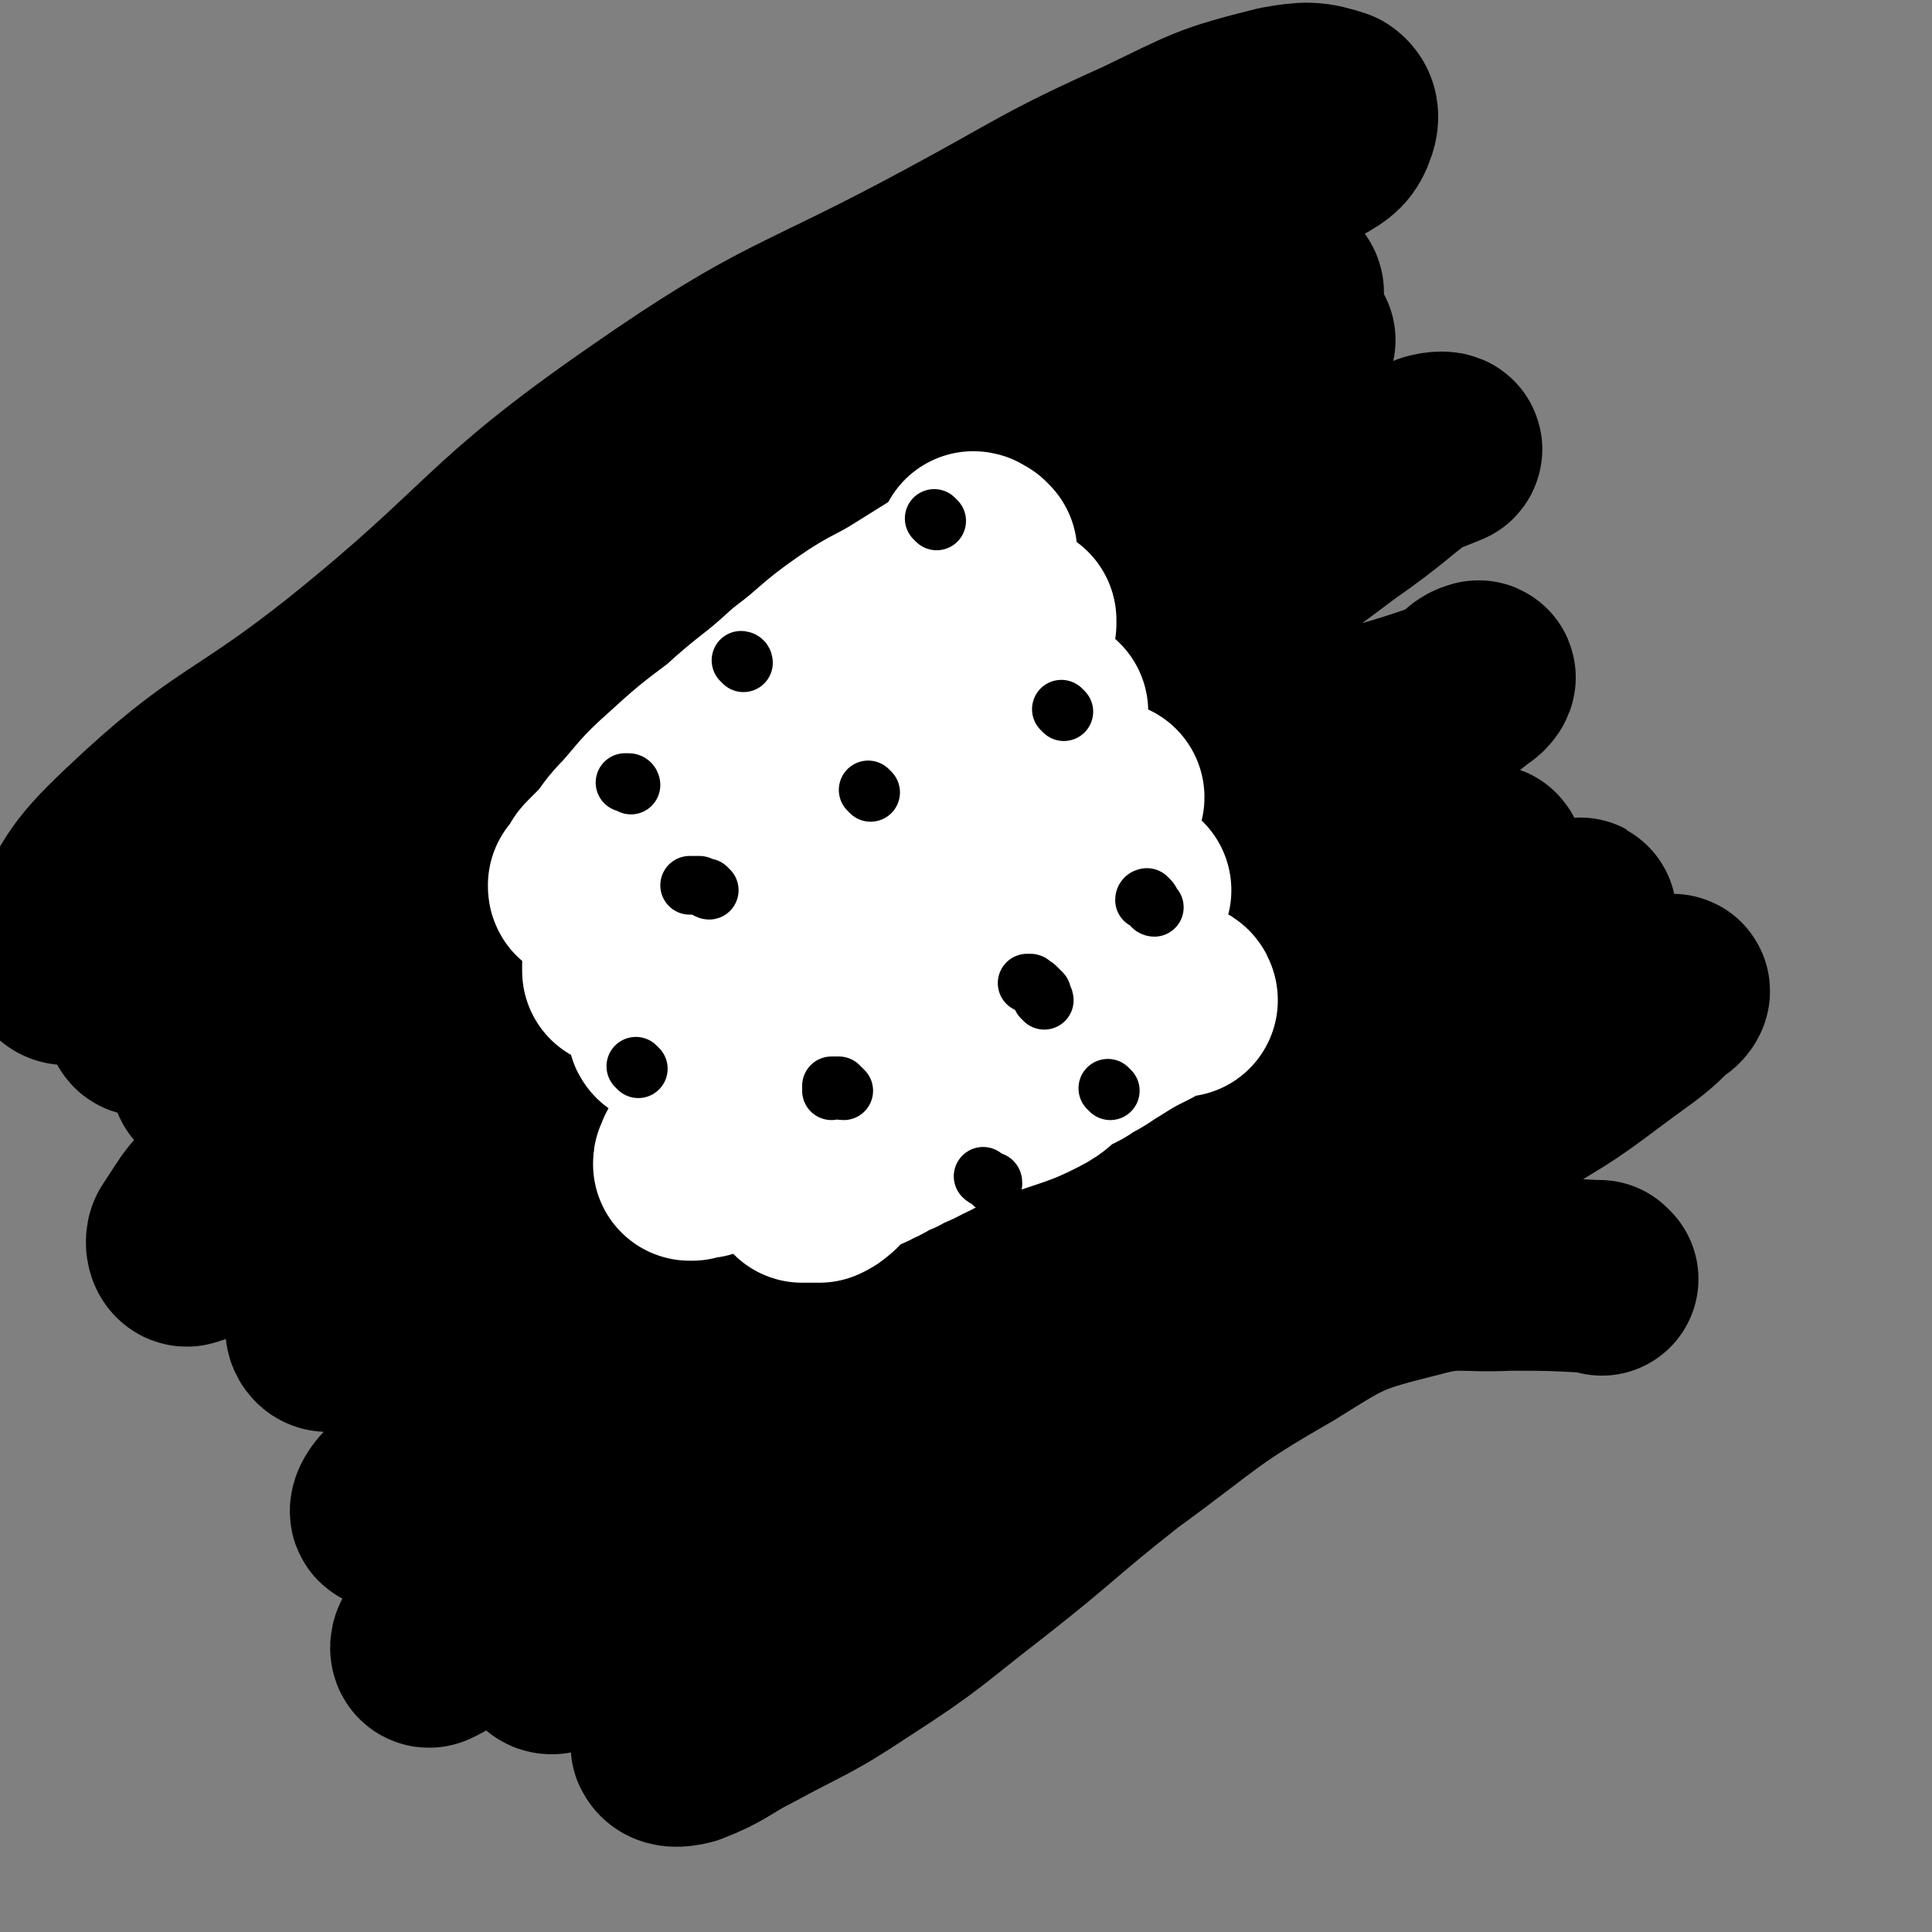 <svg viewBox='0 0 790 790' version='1.1' xmlns='http://www.w3.org/2000/svg' xmlns:xlink='http://www.w3.org/1999/xlink'><rect x="0" y="0" width="790" height="790" fill="#808080" stroke="none"/><g fill='none' stroke='#000000' stroke-width='79' stroke-linecap='round' stroke-linejoin='round'><path d='M655,523c0,0 0,0 -1,-1 -1,0 -1,0 -2,0 -18,-1 -18,-1 -35,-1 -20,1 -21,-2 -39,3 -28,7 -29,8 -53,23 -35,20 -34,22 -67,46 -28,22 -27,23 -55,45 -26,20 -25,21 -53,39 -21,14 -22,13 -44,25 -12,6 -12,8 -25,13 -4,1 -7,1 -8,-1 -1,-1 2,-3 5,-5 16,-10 19,-7 34,-19 31,-26 28,-30 58,-58 40,-38 39,-40 82,-74 40,-33 41,-32 85,-59 39,-25 42,-21 82,-46 26,-15 25,-16 50,-34 8,-6 10,-9 15,-14 1,0 -1,3 -3,3 -15,6 -16,5 -31,11 -33,13 -34,12 -66,28 -43,21 -44,20 -85,46 -48,31 -46,34 -92,69 -40,29 -39,31 -79,58 -30,21 -32,18 -63,37 -16,9 -15,10 -31,18 -5,2 -9,4 -10,2 -1,-2 1,-6 5,-9 15,-14 18,-11 34,-25 30,-25 29,-27 59,-53 44,-39 42,-42 89,-78 41,-32 43,-31 87,-58 40,-25 41,-22 81,-46 24,-14 23,-16 47,-28 9,-5 15,-6 20,-6 1,-1 -3,2 -6,3 -15,7 -15,7 -30,13 -40,17 -43,11 -79,32 -53,31 -51,35 -99,71 -47,36 -44,39 -92,73 -43,32 -45,30 -90,60 -27,18 -27,18 -54,36 -10,7 -12,9 -20,13 -2,1 -2,-3 0,-4 12,-11 14,-11 28,-21 31,-24 33,-22 62,-47 50,-44 45,-49 96,-92 44,-37 46,-35 93,-68 41,-27 41,-27 83,-52 27,-16 28,-16 55,-31 8,-4 12,-7 15,-8 2,0 -2,4 -5,6 -20,8 -21,6 -41,13 -41,16 -43,14 -82,34 -50,27 -49,28 -96,60 -52,36 -50,39 -101,76 -36,26 -36,26 -73,50 -20,14 -19,15 -41,26 -5,2 -11,3 -11,1 0,-3 5,-8 12,-13 25,-18 28,-14 52,-33 41,-32 40,-35 79,-69 49,-43 48,-45 99,-85 42,-33 43,-32 88,-62 38,-26 39,-24 78,-49 18,-13 18,-13 36,-27 2,-1 4,-4 2,-3 -4,1 -5,5 -12,8 -34,12 -35,9 -68,22 -49,19 -52,15 -97,41 -58,34 -55,40 -110,80 -43,33 -42,35 -86,66 -30,21 -31,20 -63,37 -17,9 -18,10 -34,15 -2,0 -3,-3 -2,-4 9,-6 12,-4 23,-10 30,-16 33,-12 59,-34 39,-32 34,-38 70,-74 48,-46 47,-47 98,-90 44,-36 46,-34 92,-68 36,-26 37,-26 73,-53 20,-14 19,-15 38,-29 3,-1 7,-1 6,0 -7,3 -11,4 -21,9 -34,16 -35,15 -68,32 -55,28 -58,23 -109,58 -63,42 -58,49 -118,96 -45,36 -45,37 -92,69 -38,26 -39,25 -78,48 -14,8 -15,11 -28,15 -2,1 -3,-3 -2,-5 8,-12 8,-14 20,-23 38,-27 44,-20 79,-49 51,-43 45,-50 95,-95 51,-48 53,-46 107,-90 42,-33 41,-34 84,-65 26,-20 27,-19 55,-37 7,-5 13,-7 16,-8 1,0 -3,3 -7,6 -21,14 -21,15 -43,27 -43,24 -47,18 -89,46 -53,36 -51,40 -101,82 -41,34 -39,37 -82,68 -41,29 -43,26 -86,51 -17,11 -17,10 -35,20 -2,1 -4,2 -3,1 3,-4 4,-7 10,-10 29,-16 32,-11 60,-27 43,-25 44,-23 82,-55 51,-43 45,-51 96,-95 44,-38 46,-35 93,-69 33,-23 34,-23 67,-46 16,-10 17,-11 32,-20 1,0 2,2 1,2 -8,7 -9,7 -19,12 -34,16 -36,12 -69,30 -46,24 -47,24 -90,55 -54,40 -50,45 -104,86 -46,35 -46,36 -95,66 -35,22 -36,19 -73,39 -9,4 -11,8 -17,9 -2,0 -1,-4 1,-6 8,-12 7,-14 19,-22 40,-26 47,-17 84,-47 49,-40 42,-49 89,-91 44,-40 45,-39 94,-73 37,-27 39,-23 77,-49 19,-13 17,-16 36,-30 6,-4 12,-8 13,-7 1,0 -4,5 -10,9 -17,11 -17,11 -36,20 -33,16 -35,12 -68,31 -52,29 -52,30 -102,64 -52,37 -49,41 -102,79 -42,30 -45,26 -87,57 -20,14 -21,15 -37,33 -4,4 -1,11 -3,11 -2,0 -6,-5 -3,-10 11,-22 11,-25 30,-43 40,-38 45,-33 89,-68 61,-49 56,-56 121,-101 59,-41 62,-36 125,-70 39,-21 39,-23 79,-41 27,-13 27,-14 55,-21 11,-2 14,-2 23,1 3,2 3,5 2,8 -2,6 -4,7 -9,10 -16,8 -17,6 -33,13 -17,7 -17,7 -35,14 -3,2 -3,2 -5,3 '/><path d='M477,420c0,0 0,-1 -1,-1 -1,-1 -1,0 -2,0 -1,-1 -1,-1 -2,0 -1,0 -1,0 -1,1 -2,0 -2,0 -3,1 -1,1 -2,1 -3,2 -3,2 -3,2 -6,4 -3,3 -3,3 -6,5 -4,3 -4,3 -8,7 -5,3 -4,4 -9,7 -5,4 -5,4 -10,7 -5,4 -5,3 -10,7 -5,3 -5,3 -11,6 -5,2 -5,2 -10,5 -5,2 -5,2 -10,5 -4,2 -4,2 -9,3 -3,2 -4,1 -7,2 -4,2 -4,2 -7,4 -4,2 -4,2 -8,4 -3,1 -3,2 -6,4 -3,2 -3,2 -7,4 -2,1 -2,1 -4,2 -3,1 -3,1 -6,3 -1,1 -1,1 -3,2 -1,1 -1,1 -2,1 -1,0 -1,0 -1,1 -1,0 -1,0 -1,0 0,-1 0,-1 1,-1 0,0 0,0 1,0 1,-1 1,-1 2,-1 '/></g>
<g fill='none' stroke='#FFFFFF' stroke-width='79' stroke-linecap='round' stroke-linejoin='round'><path d='M483,409c0,0 0,-1 -1,-1 -1,0 -1,1 -1,1 -2,0 -2,-1 -3,0 -2,0 -2,1 -3,1 -3,2 -3,2 -6,4 -8,4 -8,4 -16,9 -5,3 -4,3 -10,6 -4,3 -5,3 -9,5 -6,4 -5,5 -11,8 -6,3 -6,3 -12,5 -6,2 -6,2 -12,4 -6,2 -6,2 -12,5 -6,2 -6,3 -11,5 -5,3 -5,2 -10,5 -4,1 -4,2 -8,4 -3,1 -3,2 -7,3 -3,2 -3,1 -6,3 -2,1 -2,1 -4,3 -2,2 -1,3 -3,4 -1,1 -1,1 -3,2 -1,0 -1,0 -3,0 0,0 0,0 0,0 -1,0 -1,0 -2,0 0,0 0,0 -1,0 0,0 -1,0 -1,0 0,0 1,0 1,-1 1,-2 0,-2 1,-3 2,-2 2,-2 4,-4 3,-3 4,-3 7,-6 5,-5 4,-5 9,-9 6,-6 6,-5 12,-11 6,-6 6,-6 13,-12 6,-6 6,-6 13,-11 7,-6 7,-7 15,-12 6,-5 6,-5 13,-10 5,-4 5,-5 10,-9 5,-5 5,-4 10,-9 4,-3 3,-4 7,-7 4,-3 4,-2 7,-5 3,-2 3,-2 5,-3 1,-2 1,-2 3,-3 1,-1 1,-1 2,-2 0,0 0,0 1,-1 0,0 0,0 0,-1 1,0 1,0 1,-1 1,0 1,0 1,0 0,-1 1,-1 1,-1 -1,0 -1,1 -1,1 -2,1 -2,1 -4,3 -3,2 -3,2 -6,5 -5,4 -5,4 -10,8 -6,6 -6,6 -12,11 -9,6 -9,6 -18,12 -8,7 -7,7 -16,13 -9,6 -9,5 -19,11 -9,6 -9,7 -18,13 -8,5 -7,6 -16,10 -7,5 -7,5 -16,8 -7,3 -7,3 -14,6 -6,2 -6,3 -12,5 -4,2 -4,2 -9,3 -2,1 -2,1 -5,2 -1,0 -1,0 -3,0 -1,1 -1,0 -2,1 -1,0 -1,0 -1,0 0,-1 0,-1 1,-2 0,0 0,-1 0,-1 1,-2 1,-2 3,-3 3,-3 3,-3 6,-6 6,-6 6,-6 13,-12 10,-8 10,-8 20,-17 11,-9 12,-8 23,-18 11,-10 11,-10 22,-20 11,-10 11,-10 22,-20 9,-9 9,-9 20,-17 8,-7 9,-5 17,-12 7,-6 6,-7 12,-13 4,-4 5,-3 9,-7 1,-1 1,-1 2,-2 0,0 1,0 1,0 0,1 -1,1 -2,2 0,1 0,1 -1,2 -1,1 -1,1 -3,2 -3,3 -3,3 -7,6 -6,4 -7,4 -13,8 -10,6 -9,7 -19,13 -13,8 -13,7 -26,15 -13,7 -12,8 -25,15 -13,8 -13,8 -26,14 -12,6 -12,5 -24,9 -9,3 -9,2 -17,5 -5,2 -5,2 -10,3 -2,1 -2,1 -4,1 -2,0 -2,0 -3,0 -1,0 -1,0 -1,0 -1,0 0,-1 0,-1 0,-1 0,-1 1,-1 0,-1 0,-1 0,-2 2,-1 2,-1 4,-2 5,-4 4,-4 9,-8 8,-8 8,-8 17,-15 13,-10 13,-10 25,-20 14,-11 15,-11 28,-22 12,-10 12,-11 23,-22 10,-8 10,-8 20,-16 7,-6 7,-7 14,-12 5,-4 5,-3 10,-6 3,-1 3,-1 5,-3 0,0 0,0 1,0 0,0 1,0 1,0 0,0 -1,0 -1,1 -1,0 -1,0 -1,0 -1,1 -1,1 -2,2 -3,2 -3,2 -5,4 -7,5 -8,5 -15,10 -10,7 -10,7 -20,14 -11,8 -11,8 -22,15 -12,8 -12,8 -24,15 -10,6 -11,6 -22,11 -10,6 -10,6 -21,11 -8,5 -8,5 -16,11 -6,3 -6,3 -12,7 -4,2 -4,2 -8,4 -2,0 -2,0 -5,1 -1,0 -1,0 -2,0 0,0 -1,0 -1,0 0,0 0,-1 0,-1 0,-1 0,-1 0,-2 0,-1 0,-1 1,-2 1,-2 2,-2 3,-4 4,-4 4,-5 8,-9 8,-8 8,-8 16,-15 11,-11 11,-11 23,-22 14,-11 13,-11 27,-22 13,-10 13,-9 26,-19 11,-8 11,-8 22,-16 8,-7 8,-7 17,-14 6,-5 6,-6 12,-10 3,-3 4,-2 7,-5 1,-1 1,-1 2,-2 0,0 0,-1 0,0 0,0 0,0 0,1 -1,0 -1,0 -1,1 -1,1 -1,1 -2,2 -2,1 -2,1 -4,3 -6,6 -6,6 -12,11 -12,9 -12,8 -24,16 -15,9 -14,10 -29,18 -16,10 -17,9 -33,19 -14,8 -13,10 -26,18 -9,7 -9,6 -19,12 -7,3 -7,3 -13,6 -5,1 -5,1 -9,2 -2,0 -2,1 -4,1 0,0 -1,0 -1,-1 -1,0 -1,0 -1,-1 0,0 1,1 1,0 0,0 0,0 0,-1 1,-1 1,-1 1,-1 1,-1 0,-1 1,-2 1,-2 1,-2 2,-3 3,-3 3,-3 6,-6 4,-5 4,-6 9,-11 8,-9 7,-9 16,-17 11,-10 11,-10 23,-19 13,-12 14,-11 27,-23 12,-9 11,-10 24,-19 10,-7 11,-6 22,-13 8,-5 8,-5 16,-10 4,-3 4,-3 9,-6 2,-2 2,-2 4,-4 1,0 1,0 1,-1 0,0 0,0 -1,-1 -1,0 -1,0 -2,0 0,0 0,0 0,0 0,0 0,-1 0,-1 1,0 1,1 1,1 0,0 0,0 1,0 '/></g>
<g fill='none' stroke='#000000' stroke-width='24' stroke-linecap='round' stroke-linejoin='round'><path d='M290,364c0,0 -1,0 -1,-1 -1,0 -1,0 -3,-1 -1,0 -1,0 -2,0 -1,0 -1,0 -1,0 0,0 -1,0 -1,0 '/><path d='M356,324c0,0 -1,-1 -1,-1 '/><path d='M435,291c0,0 -1,-1 -1,-1 '/><path d='M472,371c0,0 -1,0 -1,-1 -1,-1 0,-1 -1,-2 0,0 -1,-1 -1,-1 0,0 -1,0 -1,1 '/><path d='M427,409c0,-1 -1,-1 -1,-1 0,-1 0,-1 0,-2 -1,-1 -1,-1 -2,-2 -1,-1 -1,-1 -2,-1 -1,-1 0,-1 -1,-1 0,0 -1,0 -1,0 '/><path d='M345,446c-1,0 -1,0 -1,-1 -1,0 -1,-1 -1,-1 -1,0 -2,0 -3,0 0,0 0,0 0,0 0,1 0,1 0,2 '/><path d='M258,321c0,0 0,-1 -1,-1 -1,0 -1,0 -1,0 -1,0 0,0 0,0 '/><path d='M304,271c0,-1 -1,-1 -1,-1 '/><path d='M383,213c0,0 -1,-1 -1,-1 '/><path d='M406,484c0,-1 0,-1 -1,-1 -1,-1 -2,-1 -3,-2 '/><path d='M454,446c0,0 -1,-1 -1,-1 '/><path d='M261,437c0,0 -1,-1 -1,-1 '/></g>
</svg>